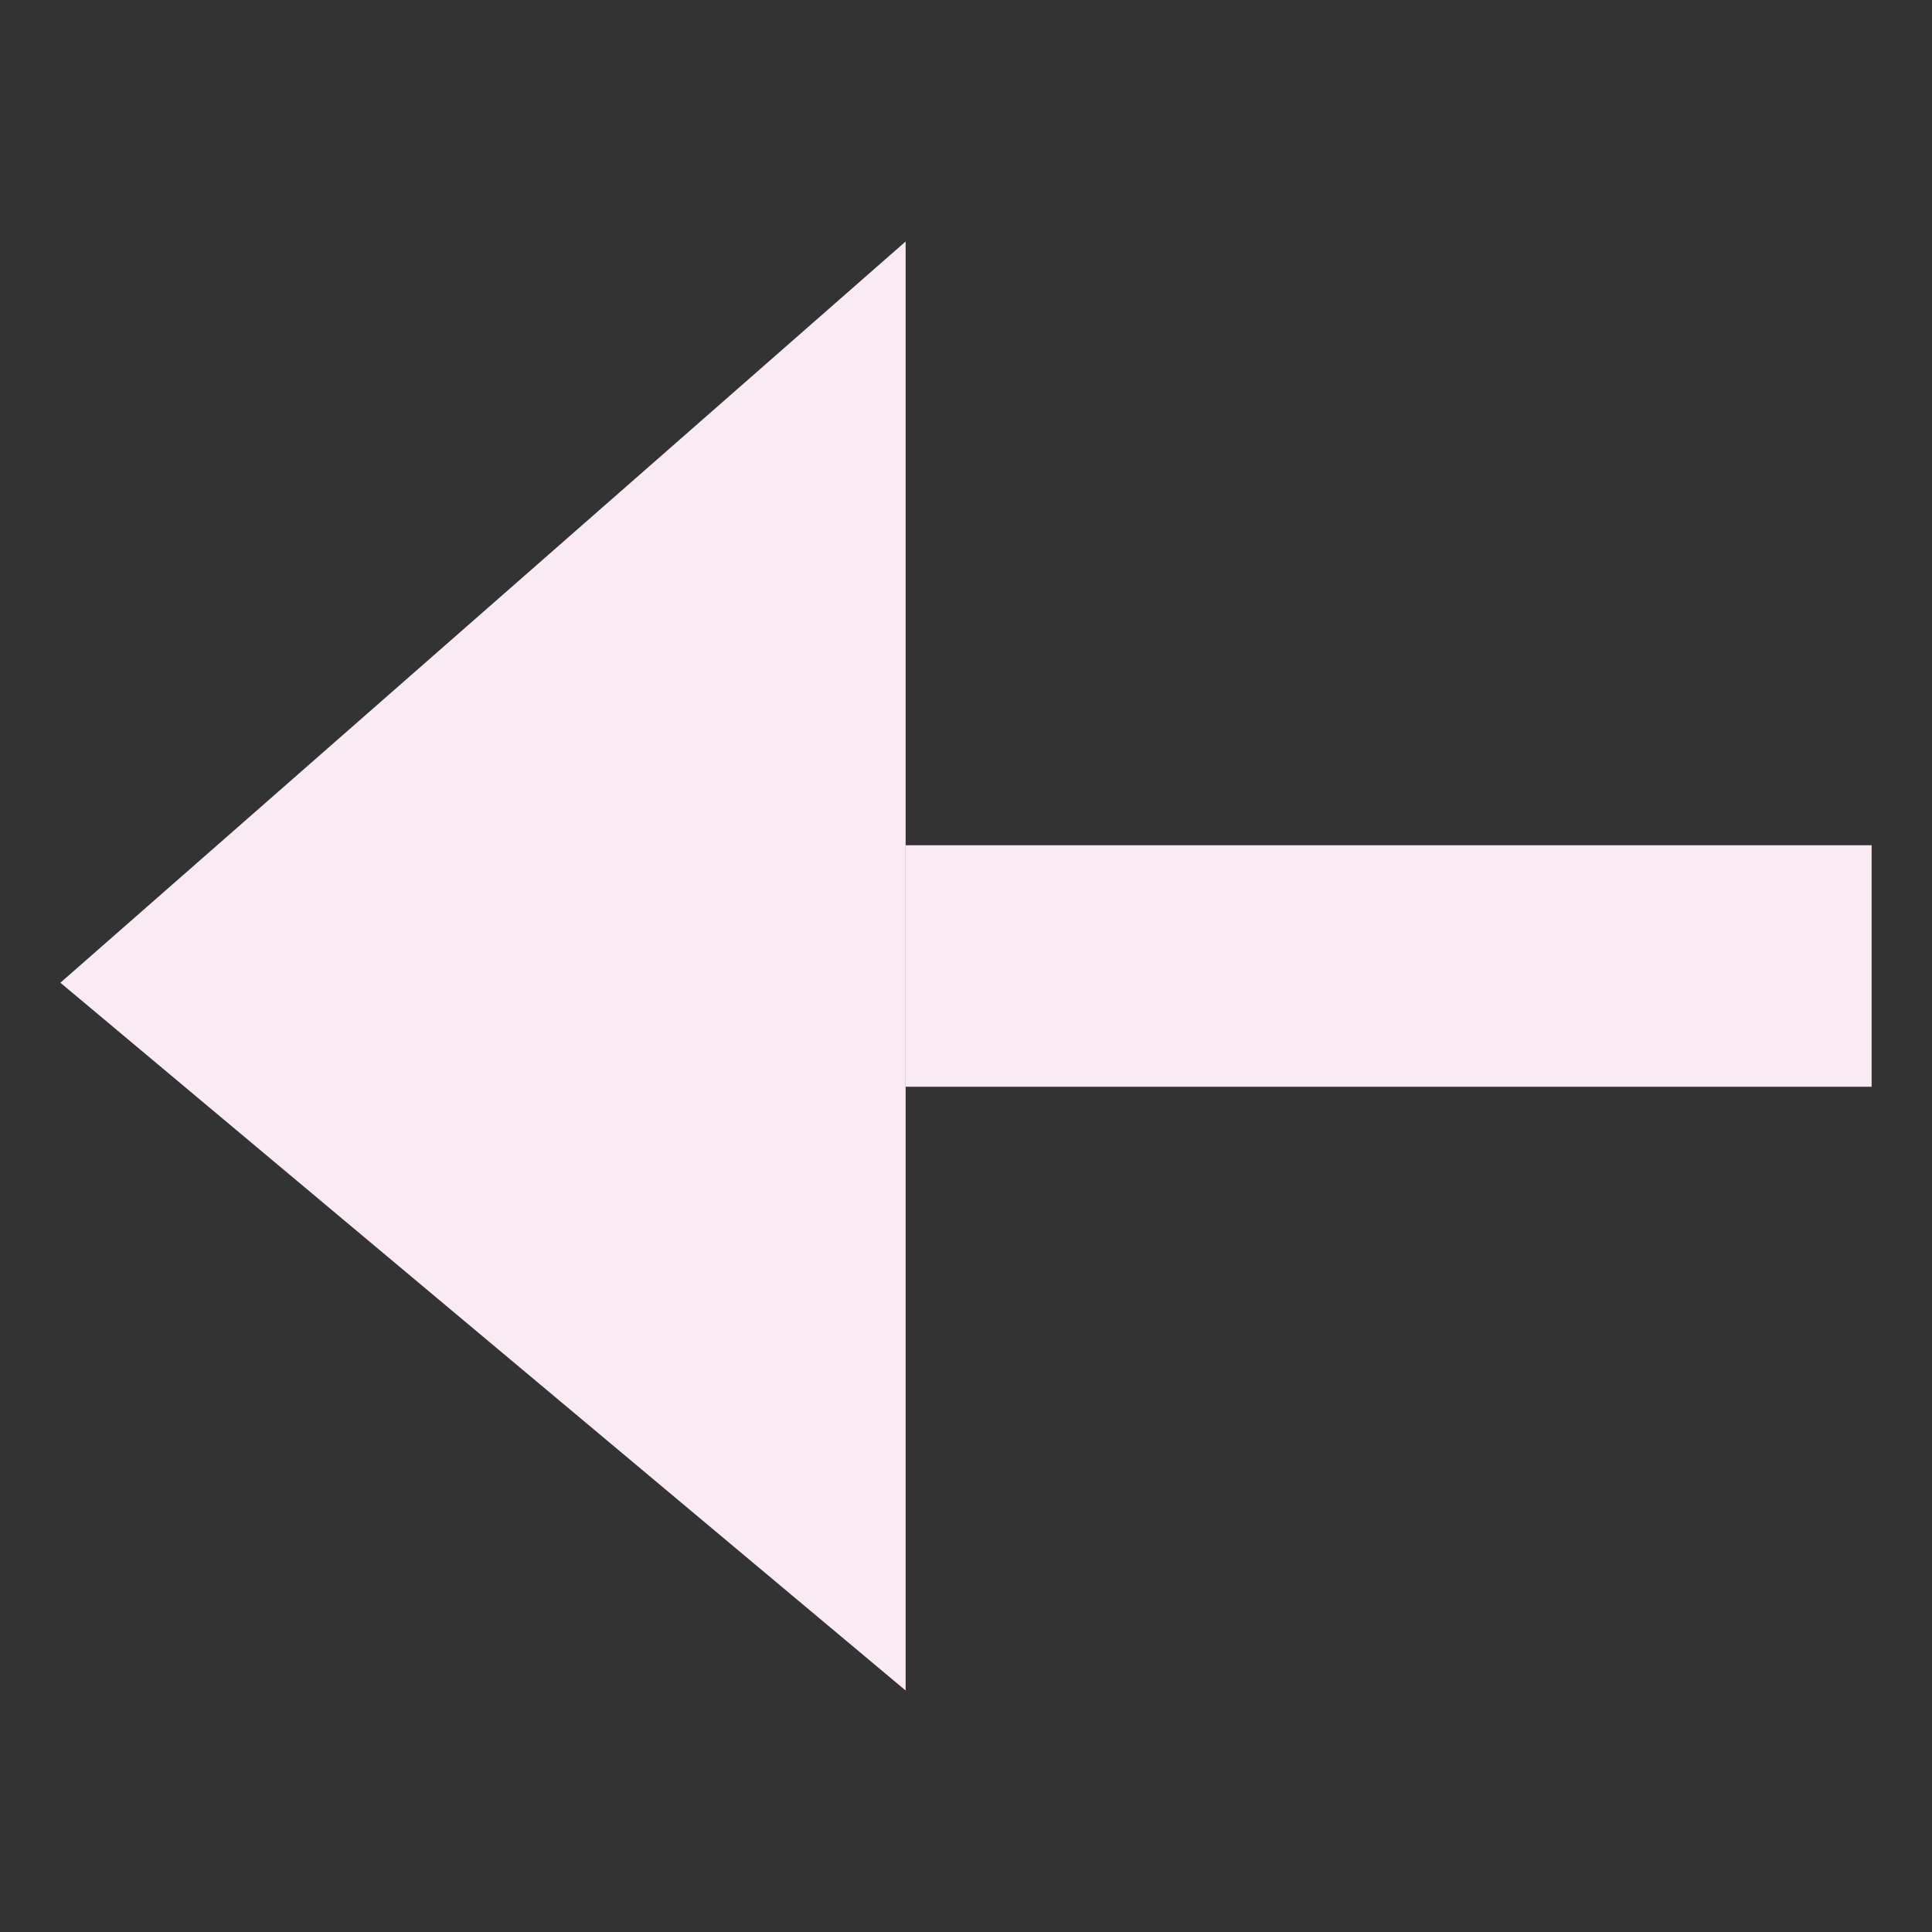 <svg width="64" height="64" viewBox="0 0 64 64" fill="none" xmlns="http://www.w3.org/2000/svg">
<rect x="0" y="0" width="64" height="64" fill="#333333" stroke="none"/>
<path d="M30 36L62 36L62 28L30 28L30 36Z" fill="#F9EAF3"/>
<path d="M30 56L2 32.554L30 8L30 56Z" fill="#F9EAF3"/>
</svg>
